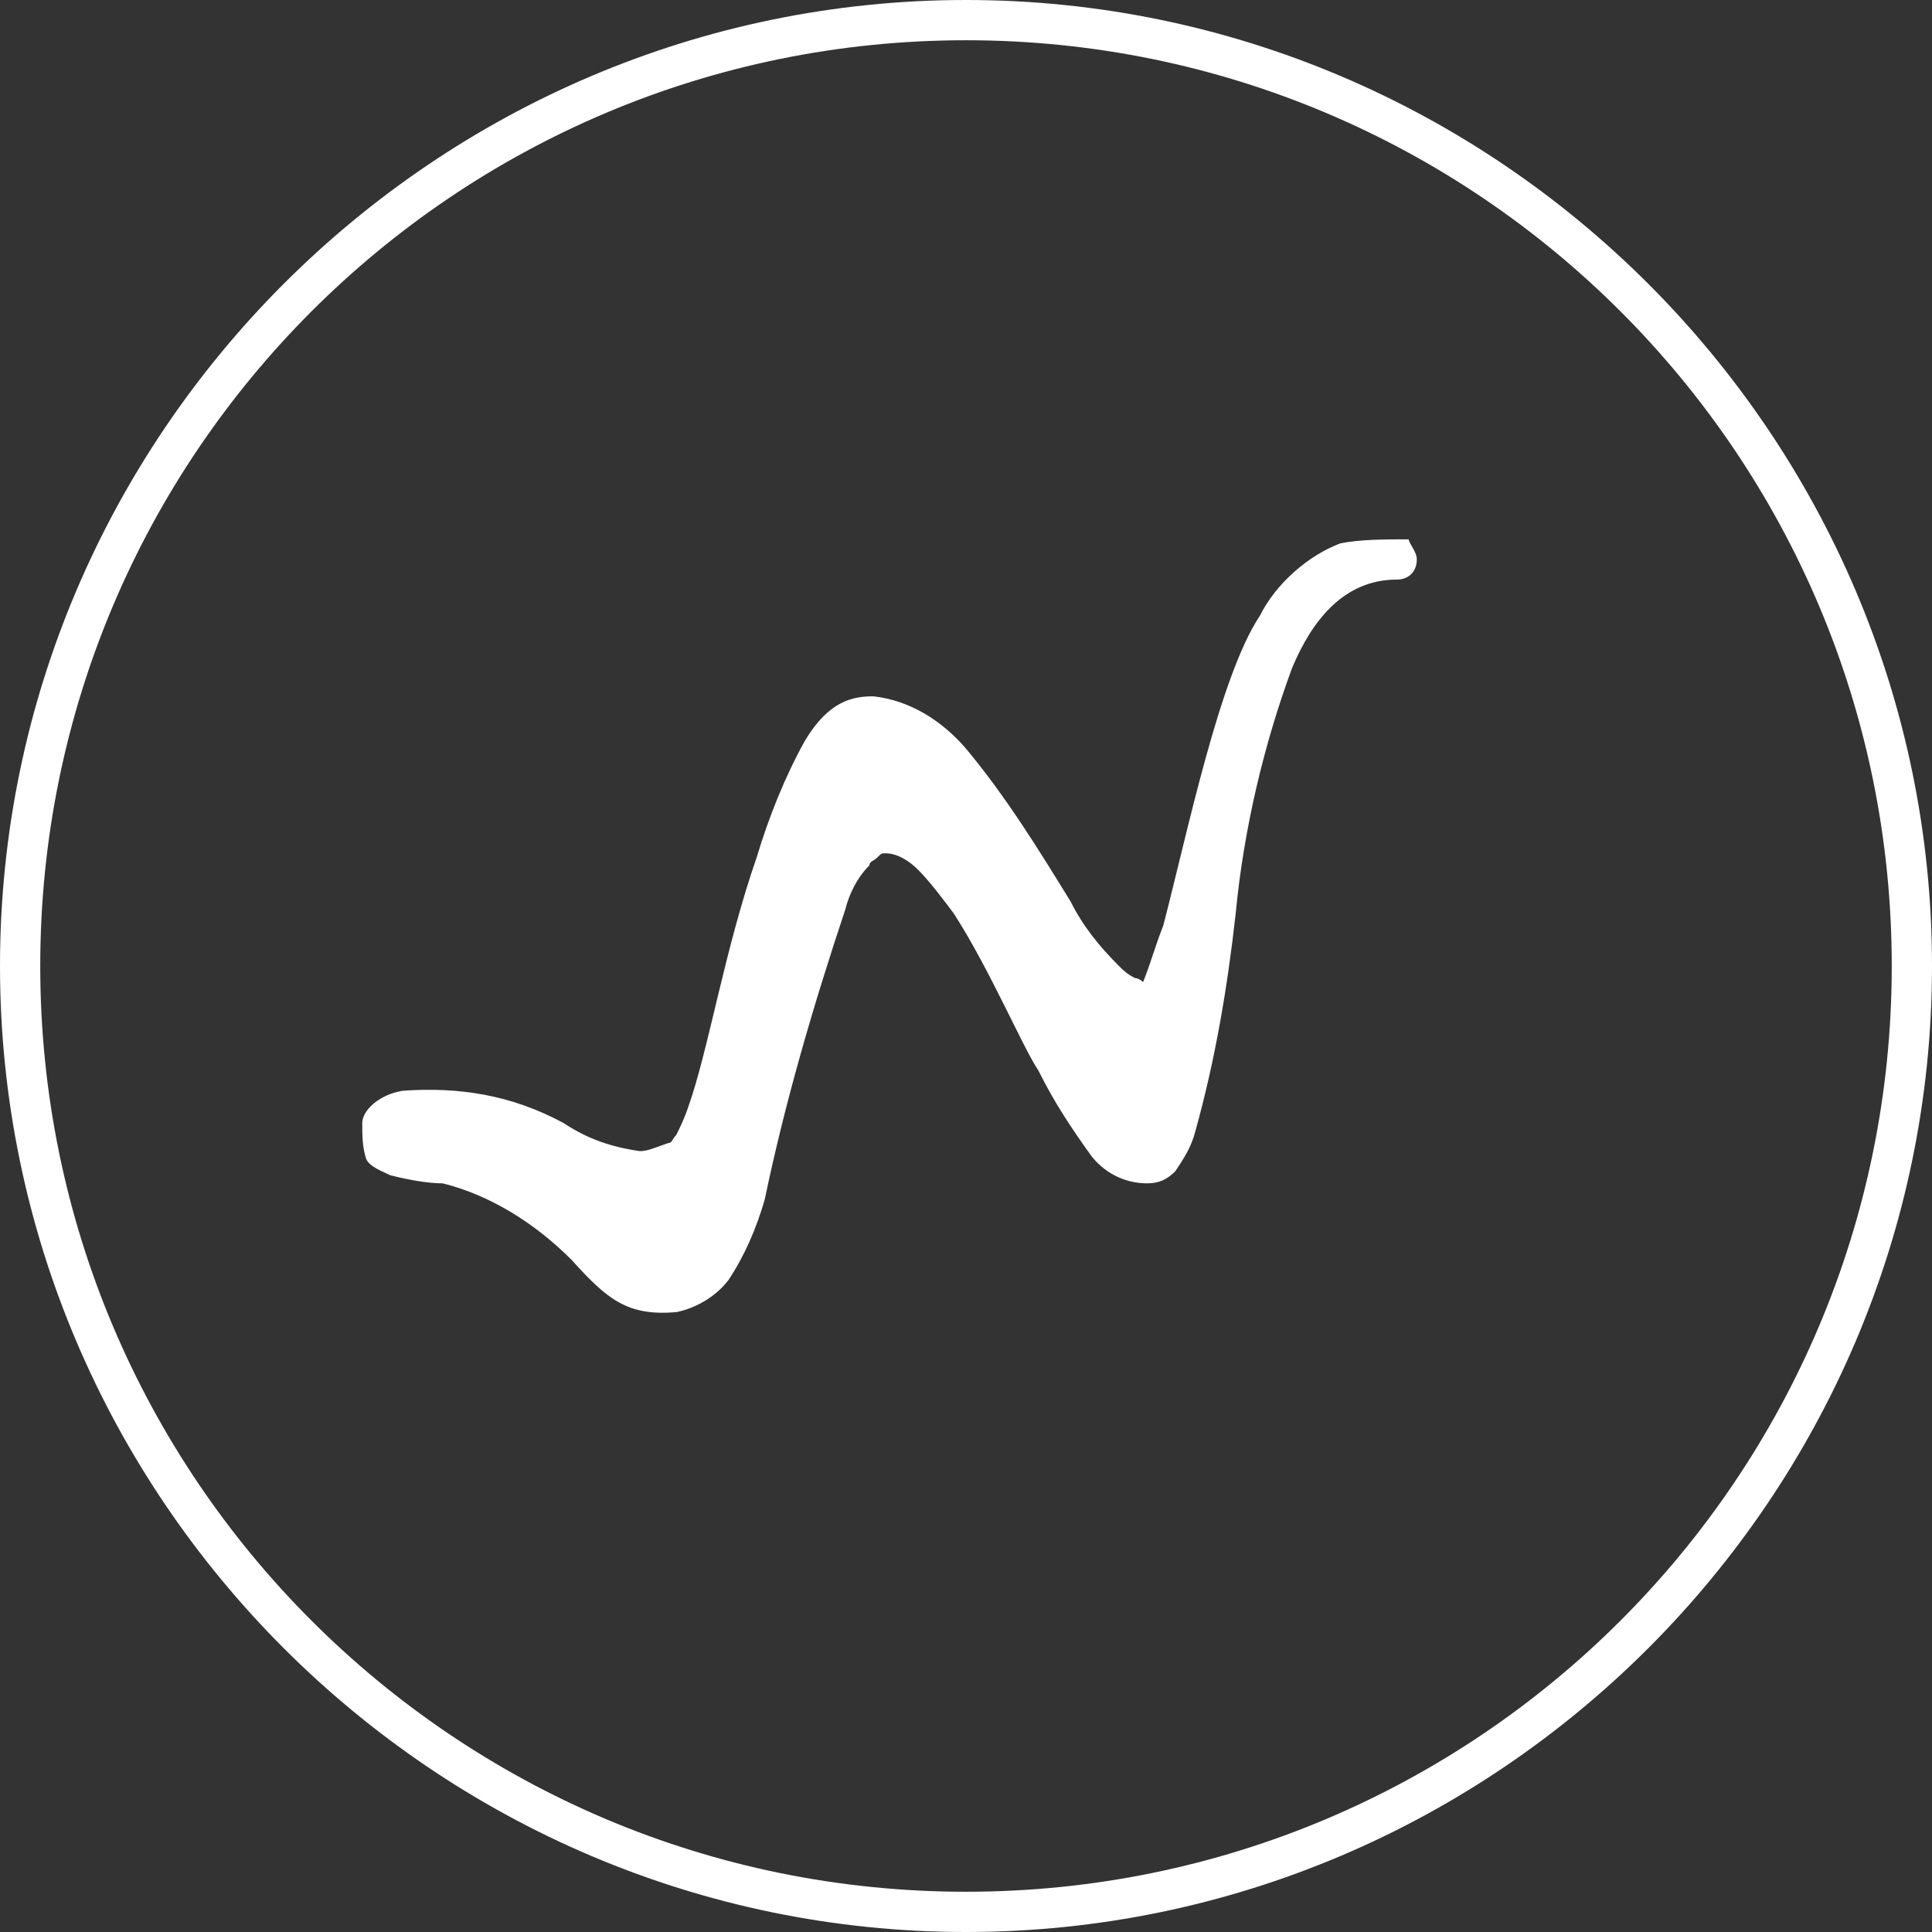 <?xml version="1.0" encoding="utf-8"?>
<!-- Generator: Adobe Illustrator 25.3.0, SVG Export Plug-In . SVG Version: 6.00 Build 0)  -->
<svg version="1.1" id="Calque_1" xmlns="http://www.w3.org/2000/svg" xmlns:xlink="http://www.w3.org/1999/xlink" x="0px" y="0px"
	 viewBox="0 0 48 48" style="enable-background:new 0 0 48 48;" xml:space="preserve">
<rect x="0" y="0" width="48" height="48" fill="#333333" stroke="none"/>
<style type="text/css">
	.st0{fill-rule:evenodd;clip-rule:evenodd;fill:#FFFFFF;}
</style>
<path class="st0" d="M24,0C10.8,0,0,10.8,0,24c0,13.2,10.8,24,24,24s24-10.8,24-24C48,10.8,37.2,0,24,0z M24,47C11.3,47,1,36.7,1,24
	S11.3,1,24,1c12.7,0,23,10.3,23,23S36.7,47,24,47z M35.2,13.9c0,0.3-0.2,0.5-0.5,0.5h0c-1.3,0-2.1,1-2.6,2.2c-0.7,1.9-1.2,4-1.4,6.1
	c-0.2,1.8-0.5,3.6-1,5.4c-0.1,0.4-0.3,0.7-0.5,1c-0.2,0.2-0.4,0.3-0.7,0.3c-0.6,0-1.1-0.3-1.4-0.7c-0.5-0.7-0.9-1.3-1.3-2.1
	c-0.4-0.6-1.2-2.5-2.1-3.9c-0.3-0.4-0.6-0.8-0.9-1.1c-0.2-0.2-0.5-0.4-0.8-0.4c-0.1,0-0.1,0-0.2,0.1c-0.1,0.1-0.2,0.1-0.2,0.2
	c-0.3,0.3-0.5,0.7-0.6,1.1c-0.8,2.4-1.5,4.8-2,7.2c-0.2,0.7-0.5,1.4-0.9,2c-0.3,0.4-0.8,0.7-1.3,0.8c-1.2,0.1-1.7-0.3-2.6-1.3
	c-0.9-0.9-2-1.6-3.2-1.9c-0.4,0-0.9-0.1-1.3-0.2c-0.2-0.1-0.5-0.2-0.6-0.4C9,28.5,9,28.2,9,27.9c0-0.3,0.4-0.7,1-0.8
	c1.4-0.1,2.7,0.1,4,0.8c0.6,0.4,1.2,0.6,1.9,0.7c0.2,0,0.4-0.1,0.7-0.2c0.1,0,0.1-0.1,0.2-0.2c0.1-0.2,0.2-0.4,0.3-0.7
	c0.5-1.4,0.9-3.9,1.7-6.2c0.3-1,0.7-2,1.2-2.9c0.6-1,1.2-1.1,1.7-1.1c0.9,0.1,1.7,0.6,2.3,1.3c1,1.2,1.8,2.5,2.6,3.8
	c0.3,0.6,0.7,1.1,1.2,1.6c0.1,0.1,0.2,0.2,0.4,0.3c0.1,0,0.2,0.1,0.2,0.1c0.2-0.5,0.3-0.9,0.5-1.4c0.6-2.3,1.4-6.2,2.4-7.7
	c0.4-0.8,1.2-1.5,2-1.8c0.5-0.1,1.1-0.1,1.7-0.1C35,13.5,35.2,13.7,35.2,13.9z"/>
</svg>

